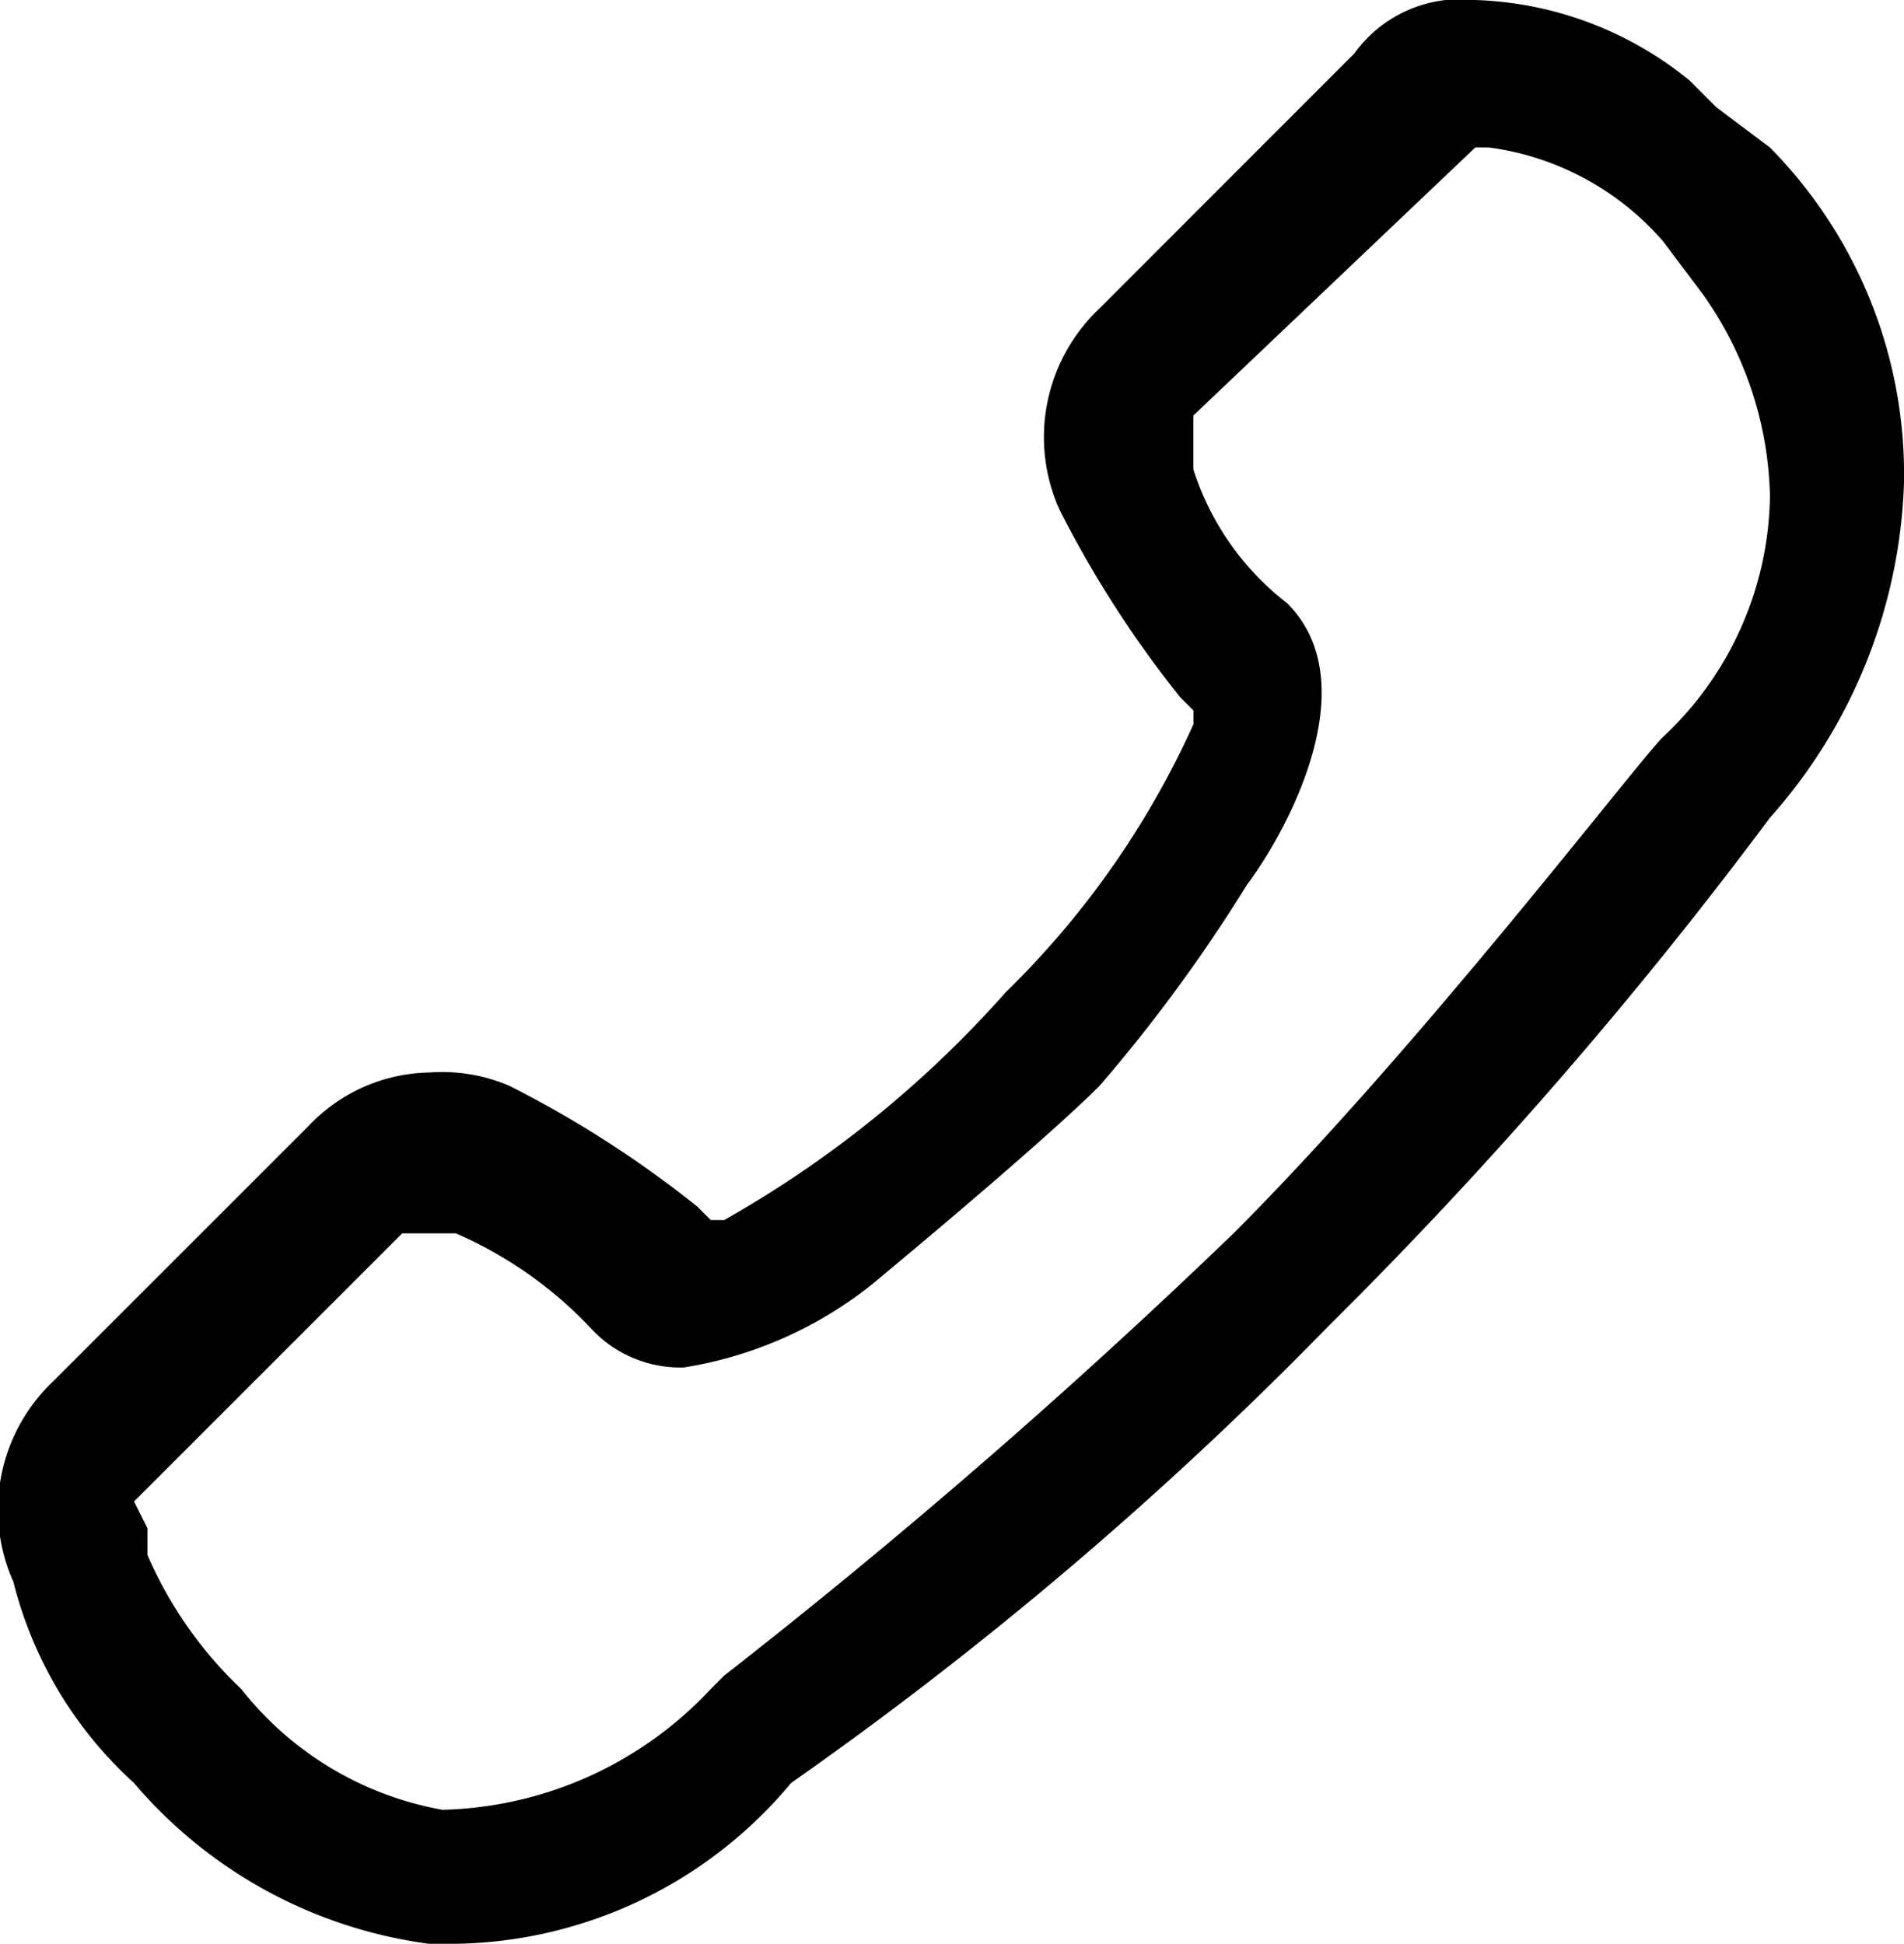 <svg id="telefon" xmlns="http://www.w3.org/2000/svg" xmlns:xlink="http://www.w3.org/1999/xlink" width="20" height="20.423" viewBox="0 0 20 20.423">
    <defs>
        <clipPath id="clip-path">
            <rect id="Rechteck_1" data-name="Rechteck 1" width="20" height="20.423"/>
        </clipPath>
    </defs>
    <g id="Gruppe_1" data-name="Gruppe 1" clip-path="url(#clip-path)">
        <path  id="Pfad_1" data-name="Pfad 1" d="M1.549,16.056v.282a4.292,4.292,0,0,0,.986,1.408,3.46,3.46,0,0,0,2.113,1.268h0a3.985,3.985,0,0,0,2.817-1.268l.141-.141a68.284,68.284,0,0,0,5.352-4.648c1.972-1.972,4.225-4.93,4.507-5.211a3.527,3.527,0,0,0,1.127-2.535,3.8,3.8,0,0,0-.7-2.113l-.423-.563a2.932,2.932,0,0,0-1.831-.986h-.141L12.535,4.366V4.93a2.881,2.881,0,0,0,.986,1.408c.845.845,0,2.394-.423,2.958a16.565,16.565,0,0,1-1.549,2.113c-.423.423-1.408,1.268-2.254,1.972a4.228,4.228,0,0,1-2.113.986,1.279,1.279,0,0,1-.986-.423,4.292,4.292,0,0,0-1.408-.986H4.225L1.408,15.775Zm3.239,4.366H4.507a4.915,4.915,0,0,1-3.1-1.69A4.248,4.248,0,0,1,.141,16.62a1.858,1.858,0,0,1,.423-2.113l2.676-2.676a1.785,1.785,0,0,1,1.268-.563,1.786,1.786,0,0,1,.845.141,11.337,11.337,0,0,1,1.972,1.268l.141.141h.141a11.5,11.5,0,0,0,2.958-2.394,9.239,9.239,0,0,0,1.972-2.817V7.465l-.141-.141a11.337,11.337,0,0,1-1.268-1.972,1.858,1.858,0,0,1,.423-2.113L14.225.563A1.373,1.373,0,0,1,15.493,0a3.746,3.746,0,0,1,2.254.845l.141.141h0l.141.141.563.423A4.889,4.889,0,0,1,20,5.07a5.557,5.557,0,0,1-1.408,3.521,47.441,47.441,0,0,1-4.648,5.352A39.707,39.707,0,0,1,8.31,18.732a4.675,4.675,0,0,1-3.521,1.69" transform="translate(0 0)"/>
    </g>
</svg>
